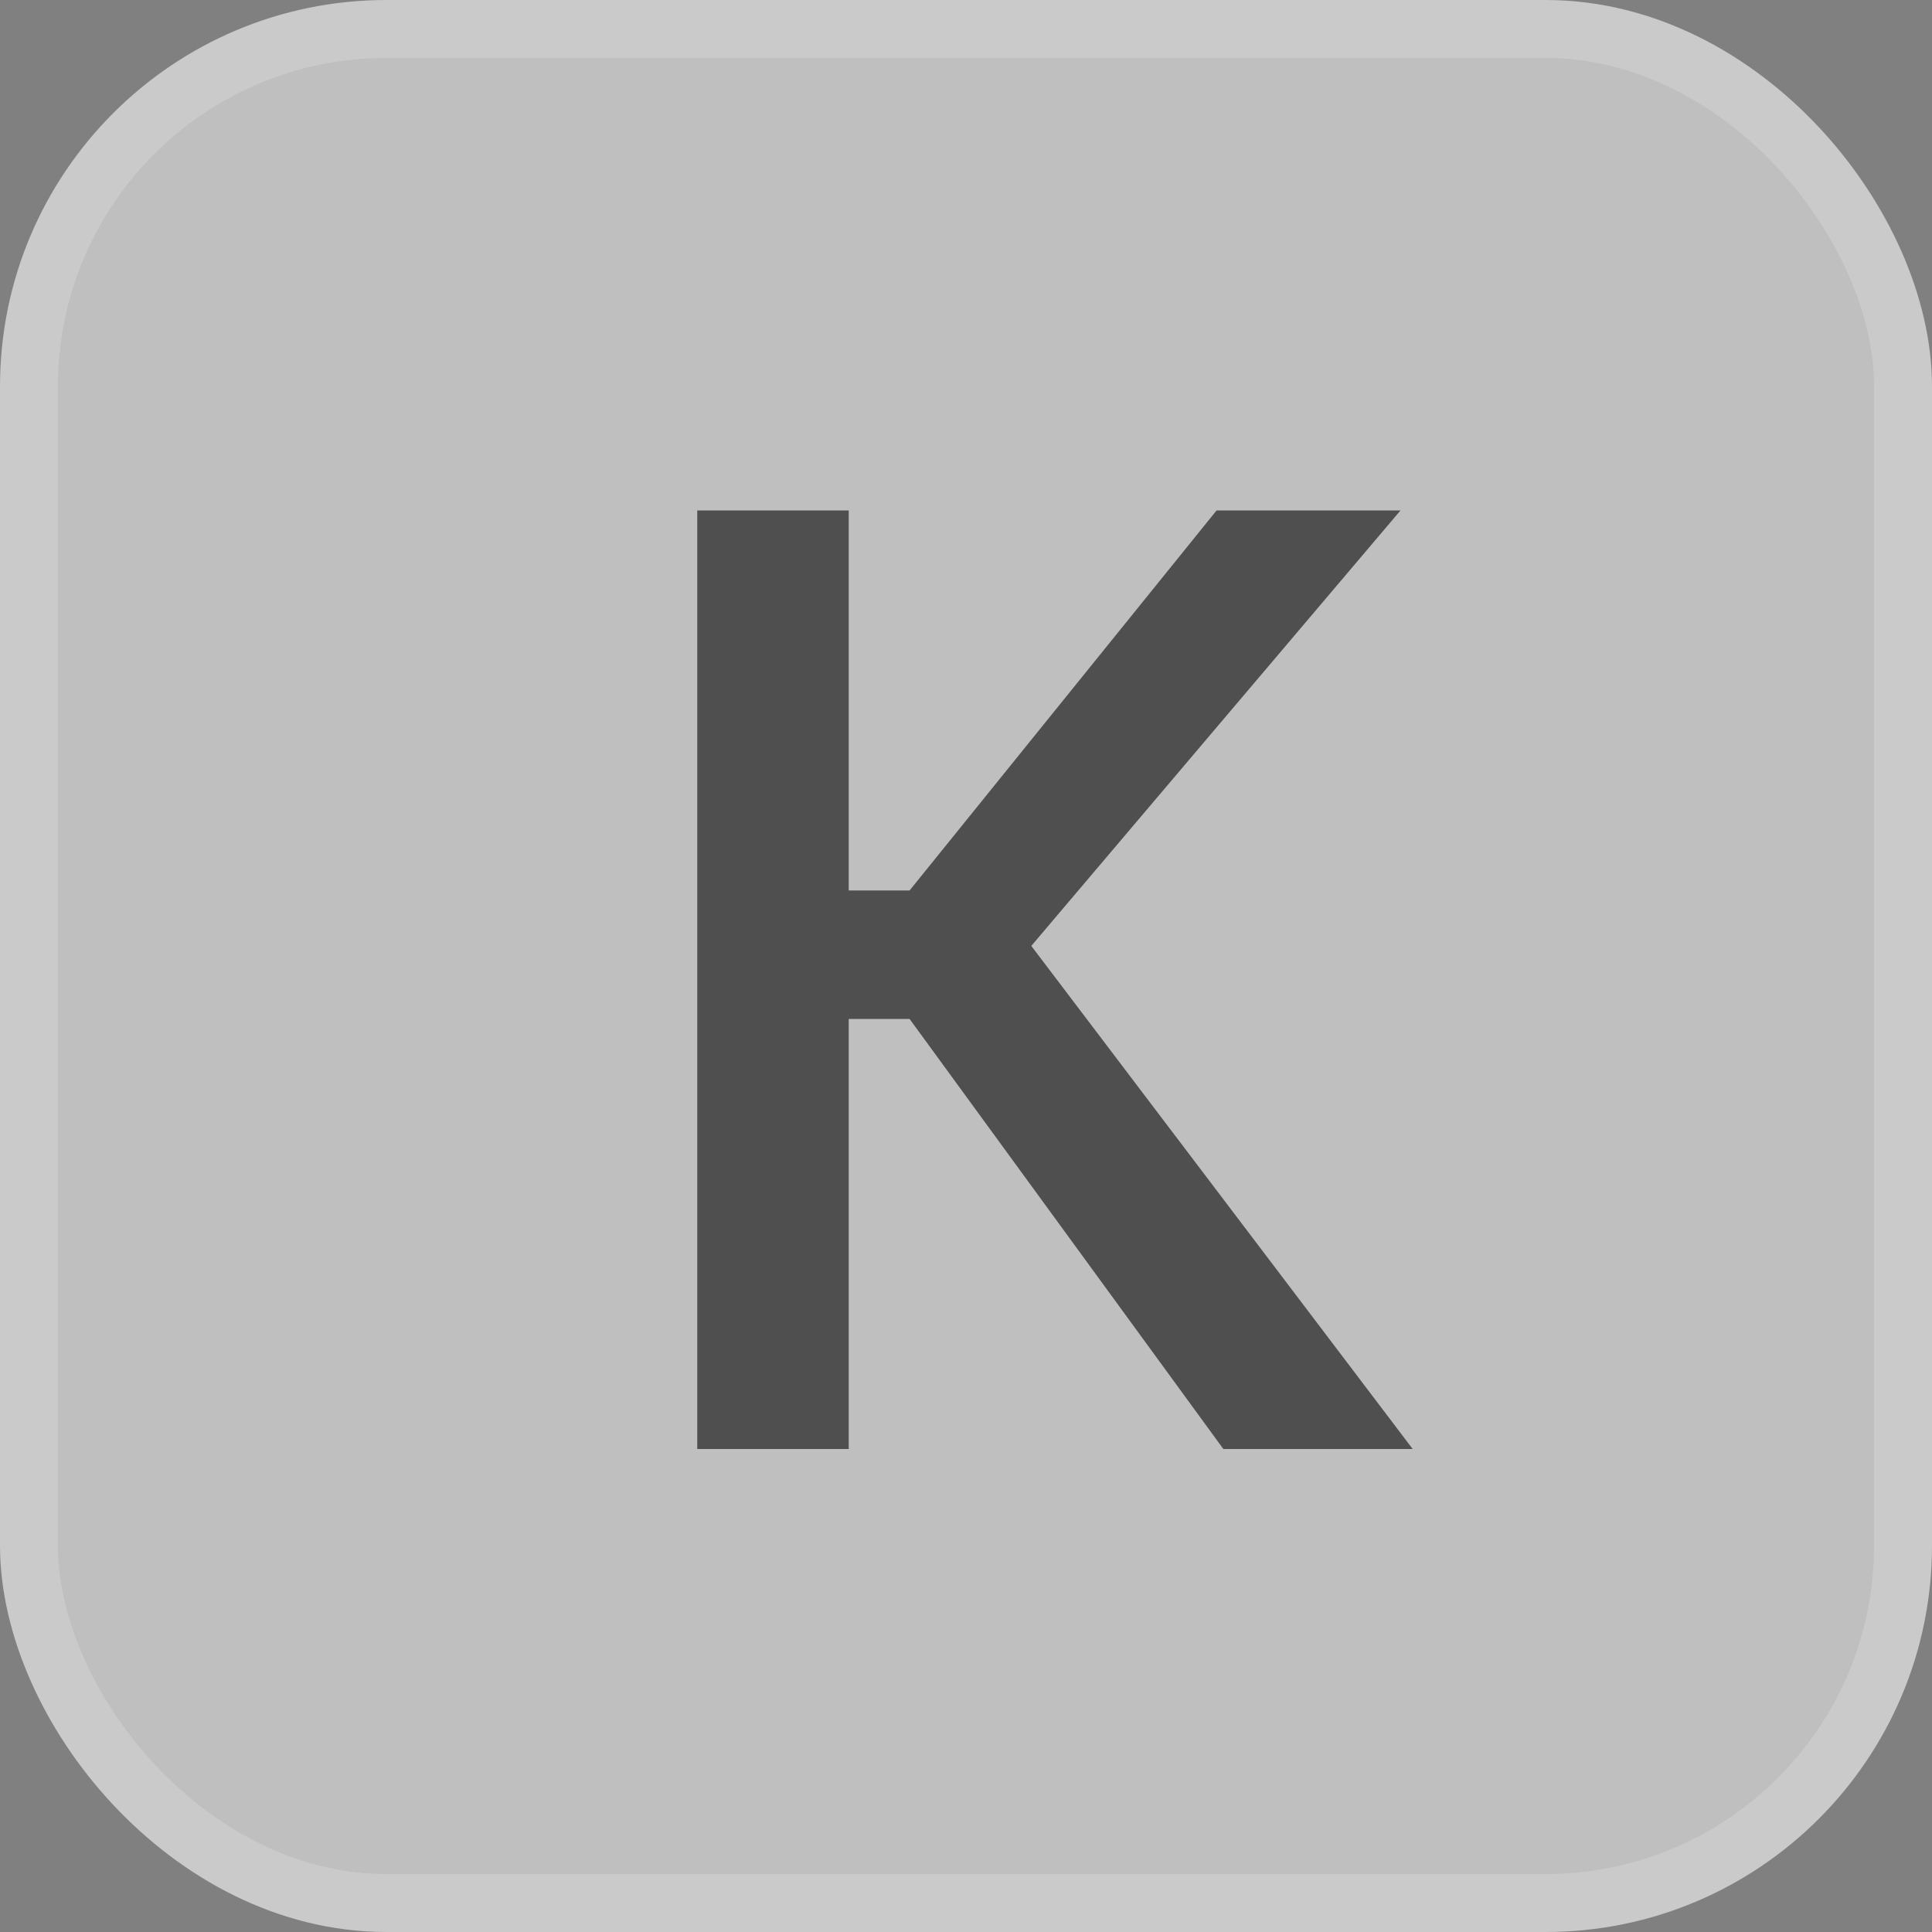 <svg width="20" height="20" viewBox="0 0 20 20" fill="none" xmlns="http://www.w3.org/2000/svg">
<rect x="0" y="0" width="20" height="20" fill="#808080" stroke="none"/>
<g opacity="0.7">
<rect x="0.3" y="0.3" width="19.4" height="19.4" rx="3.7" fill="white" fill-opacity="0.7"/>
<rect x="0.3" y="0.3" width="19.4" height="19.4" rx="3.7" stroke="#E9E9E9" stroke-width="0.6"/>
<path d="M10.676 9.792L14.624 15H12.664L9.416 10.548H8.786V15H7.218V5.284H8.786V9.218H9.416L12.594 5.284H14.498L10.676 9.792Z" fill="#3A3A3A"/>
</g>
</svg>
